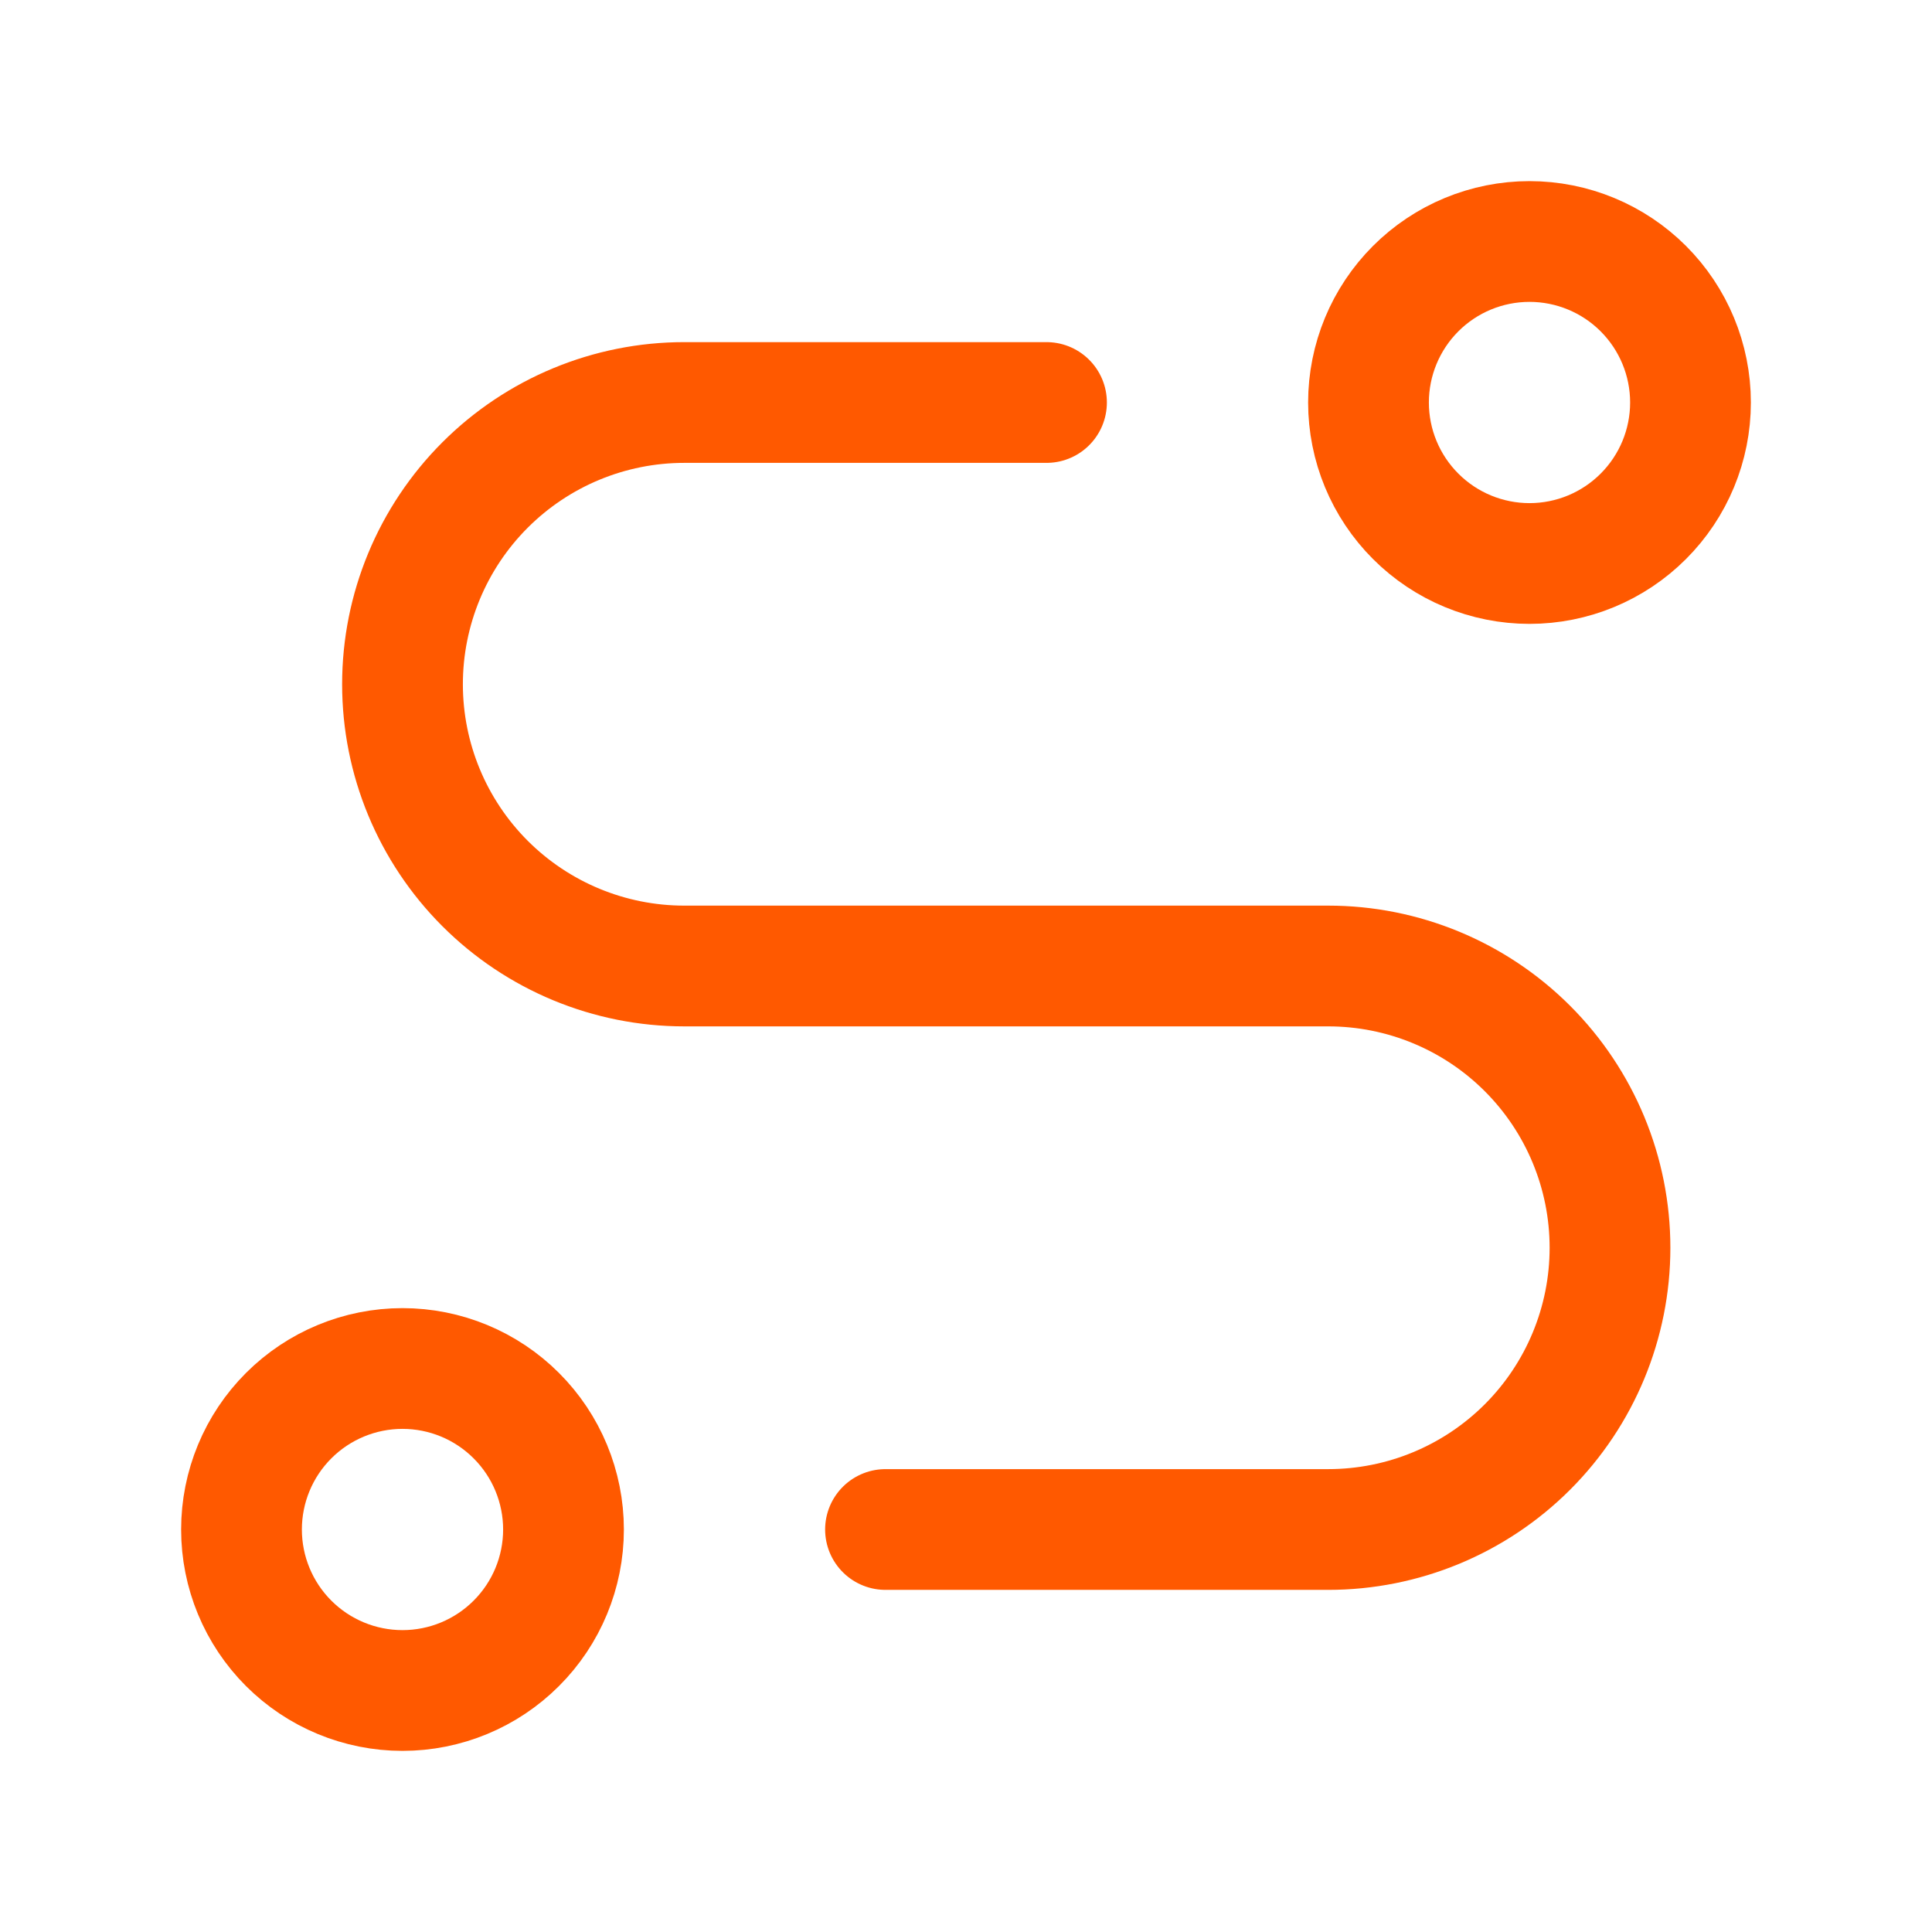 <?xml version="1.0" encoding="utf-8"?>
<svg xmlns="http://www.w3.org/2000/svg" fill="none" height="60" viewBox="0 0 60 60" width="60">
<g clip-path="url(#clip0_766_2149)">
<path d="M7.5 47.5C7.5 48.826 8.027 50.098 8.964 51.035C9.902 51.973 11.174 52.5 12.5 52.5C13.826 52.5 15.098 51.973 16.035 51.035C16.973 50.098 17.5 48.826 17.5 47.5C17.5 46.174 16.973 44.902 16.035 43.965C15.098 43.027 13.826 42.5 12.5 42.5C11.174 42.5 9.902 43.027 8.964 43.965C8.027 44.902 7.5 46.174 7.5 47.5Z" stroke="#FF5900" stroke-linecap="round" stroke-linejoin="round" stroke-width="3.75"/>
<path d="M47.5 17.5C48.826 17.5 50.098 16.973 51.035 16.035C51.973 15.098 52.5 13.826 52.5 12.5C52.5 11.174 51.973 9.902 51.035 8.964C50.098 8.027 48.826 7.5 47.5 7.5C46.174 7.5 44.902 8.027 43.965 8.964C43.027 9.902 42.5 11.174 42.5 12.5C42.5 13.826 43.027 15.098 43.965 16.035C44.902 16.973 46.174 17.5 47.5 17.5Z" stroke="#FF5900" stroke-linecap="round" stroke-linejoin="round" stroke-width="3.75"/>
<path d="M27.5 47.5H41.25C43.571 47.5 45.796 46.578 47.437 44.937C49.078 43.296 50 41.071 50 38.75C50 36.429 49.078 34.204 47.437 32.563C45.796 30.922 43.571 30 41.25 30H21.25C18.929 30 16.704 29.078 15.063 27.437C13.422 25.796 12.5 23.571 12.5 21.25C12.5 18.929 13.422 16.704 15.063 15.063C16.704 13.422 18.929 12.5 21.25 12.5H32.5" stroke="#FF5900" stroke-linecap="round" stroke-linejoin="round" stroke-width="3.75"/>
</g>
<defs>
<clipPath id="clip0_766_2149">
<rect fill="white" height="60" width="60"/>
</clipPath>
</defs>
</svg>